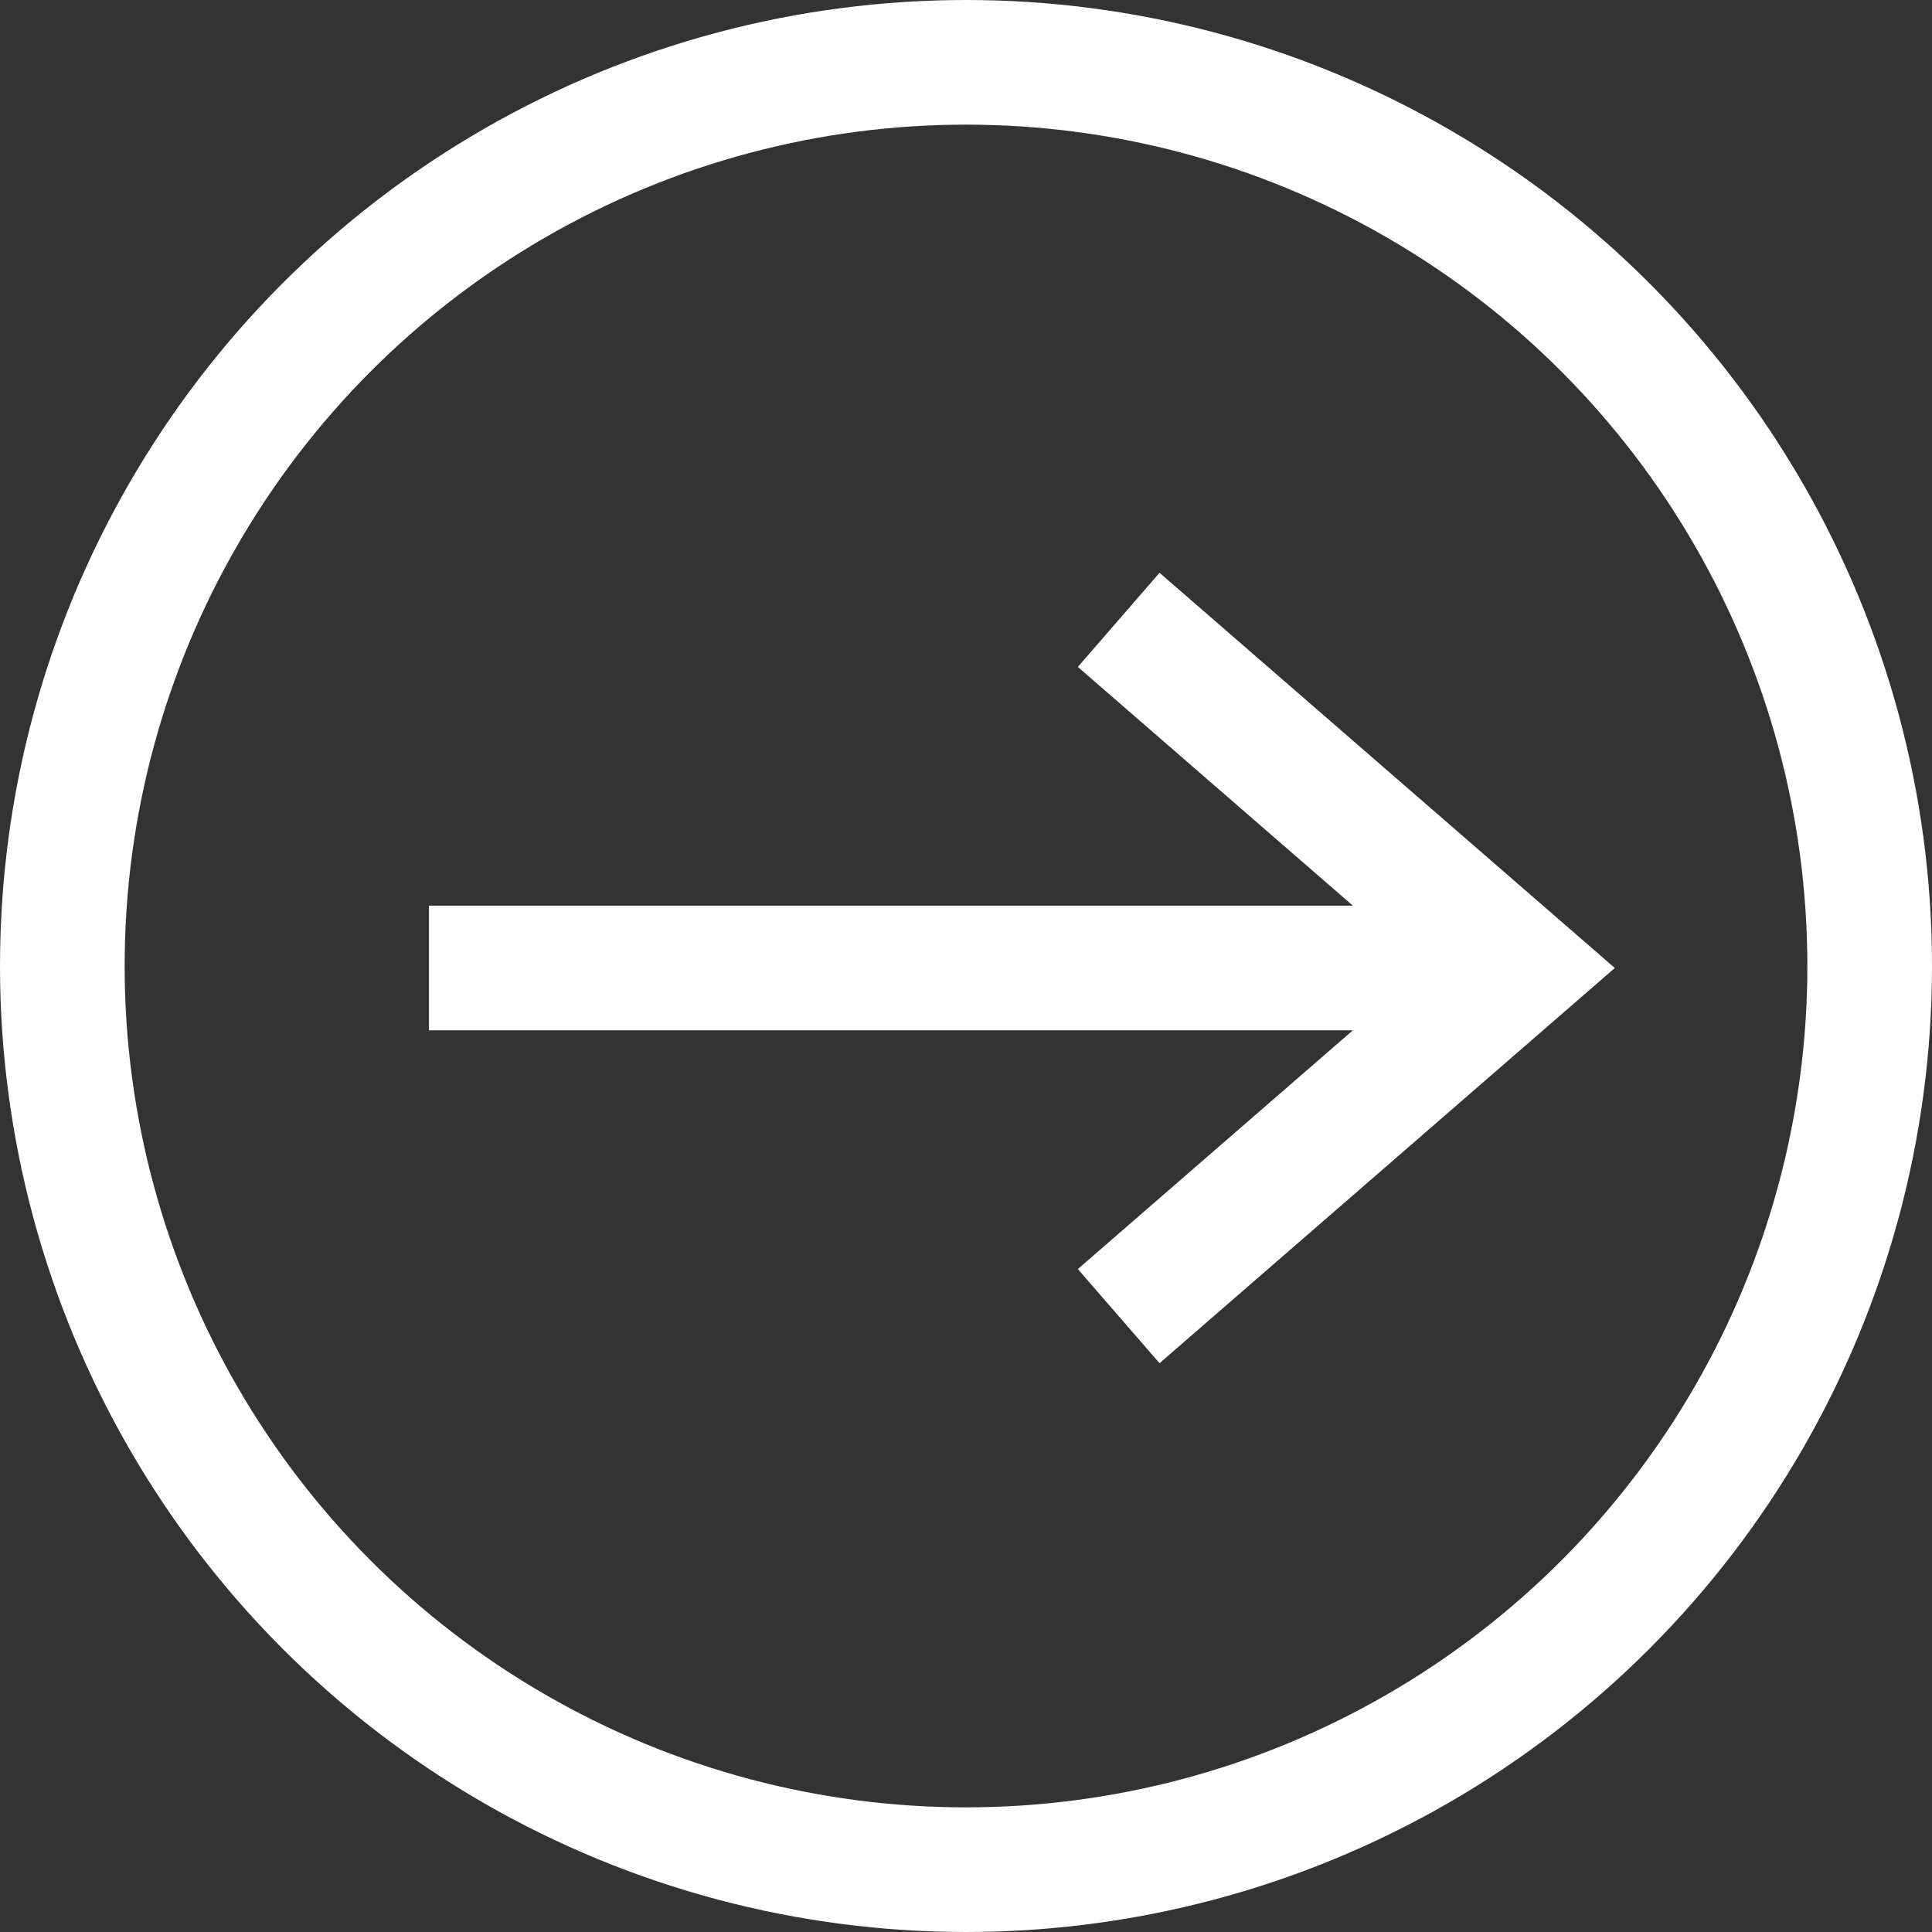 <svg xmlns="http://www.w3.org/2000/svg" width="31" height="31" viewBox="0 0 31 31">
  <rect x="0" y="0" width="31" height="31" fill="#333333" stroke="none"/>
  <g id="Group_26" data-name="Group 26" transform="translate(327 -4080)">
    <g id="Ellipse_21" data-name="Ellipse 21" transform="translate(-327 4080)" fill="none" stroke="#fff" stroke-width="2">
      <circle cx="15.5" cy="15.5" r="15.5" stroke="none"/>
      <circle cx="15.5" cy="15.5" r="14.5" fill="none"/>
    </g>
    <g id="Group_25" data-name="Group 25" transform="translate(-371.829 4142.708)">
      <line id="Line_9" data-name="Line 9" x2="17.503" transform="translate(51.712 -47.176)" fill="none" stroke="#fff" stroke-miterlimit="10" stroke-width="2"/>
      <path id="Path_99" data-name="Path 99" d="M76.541-41.59l6.435-5.586-6.435-5.586" transform="translate(-13.762 0)" fill="none" stroke="#fff" stroke-miterlimit="10" stroke-width="2"/>
    </g>
  </g>
</svg>
